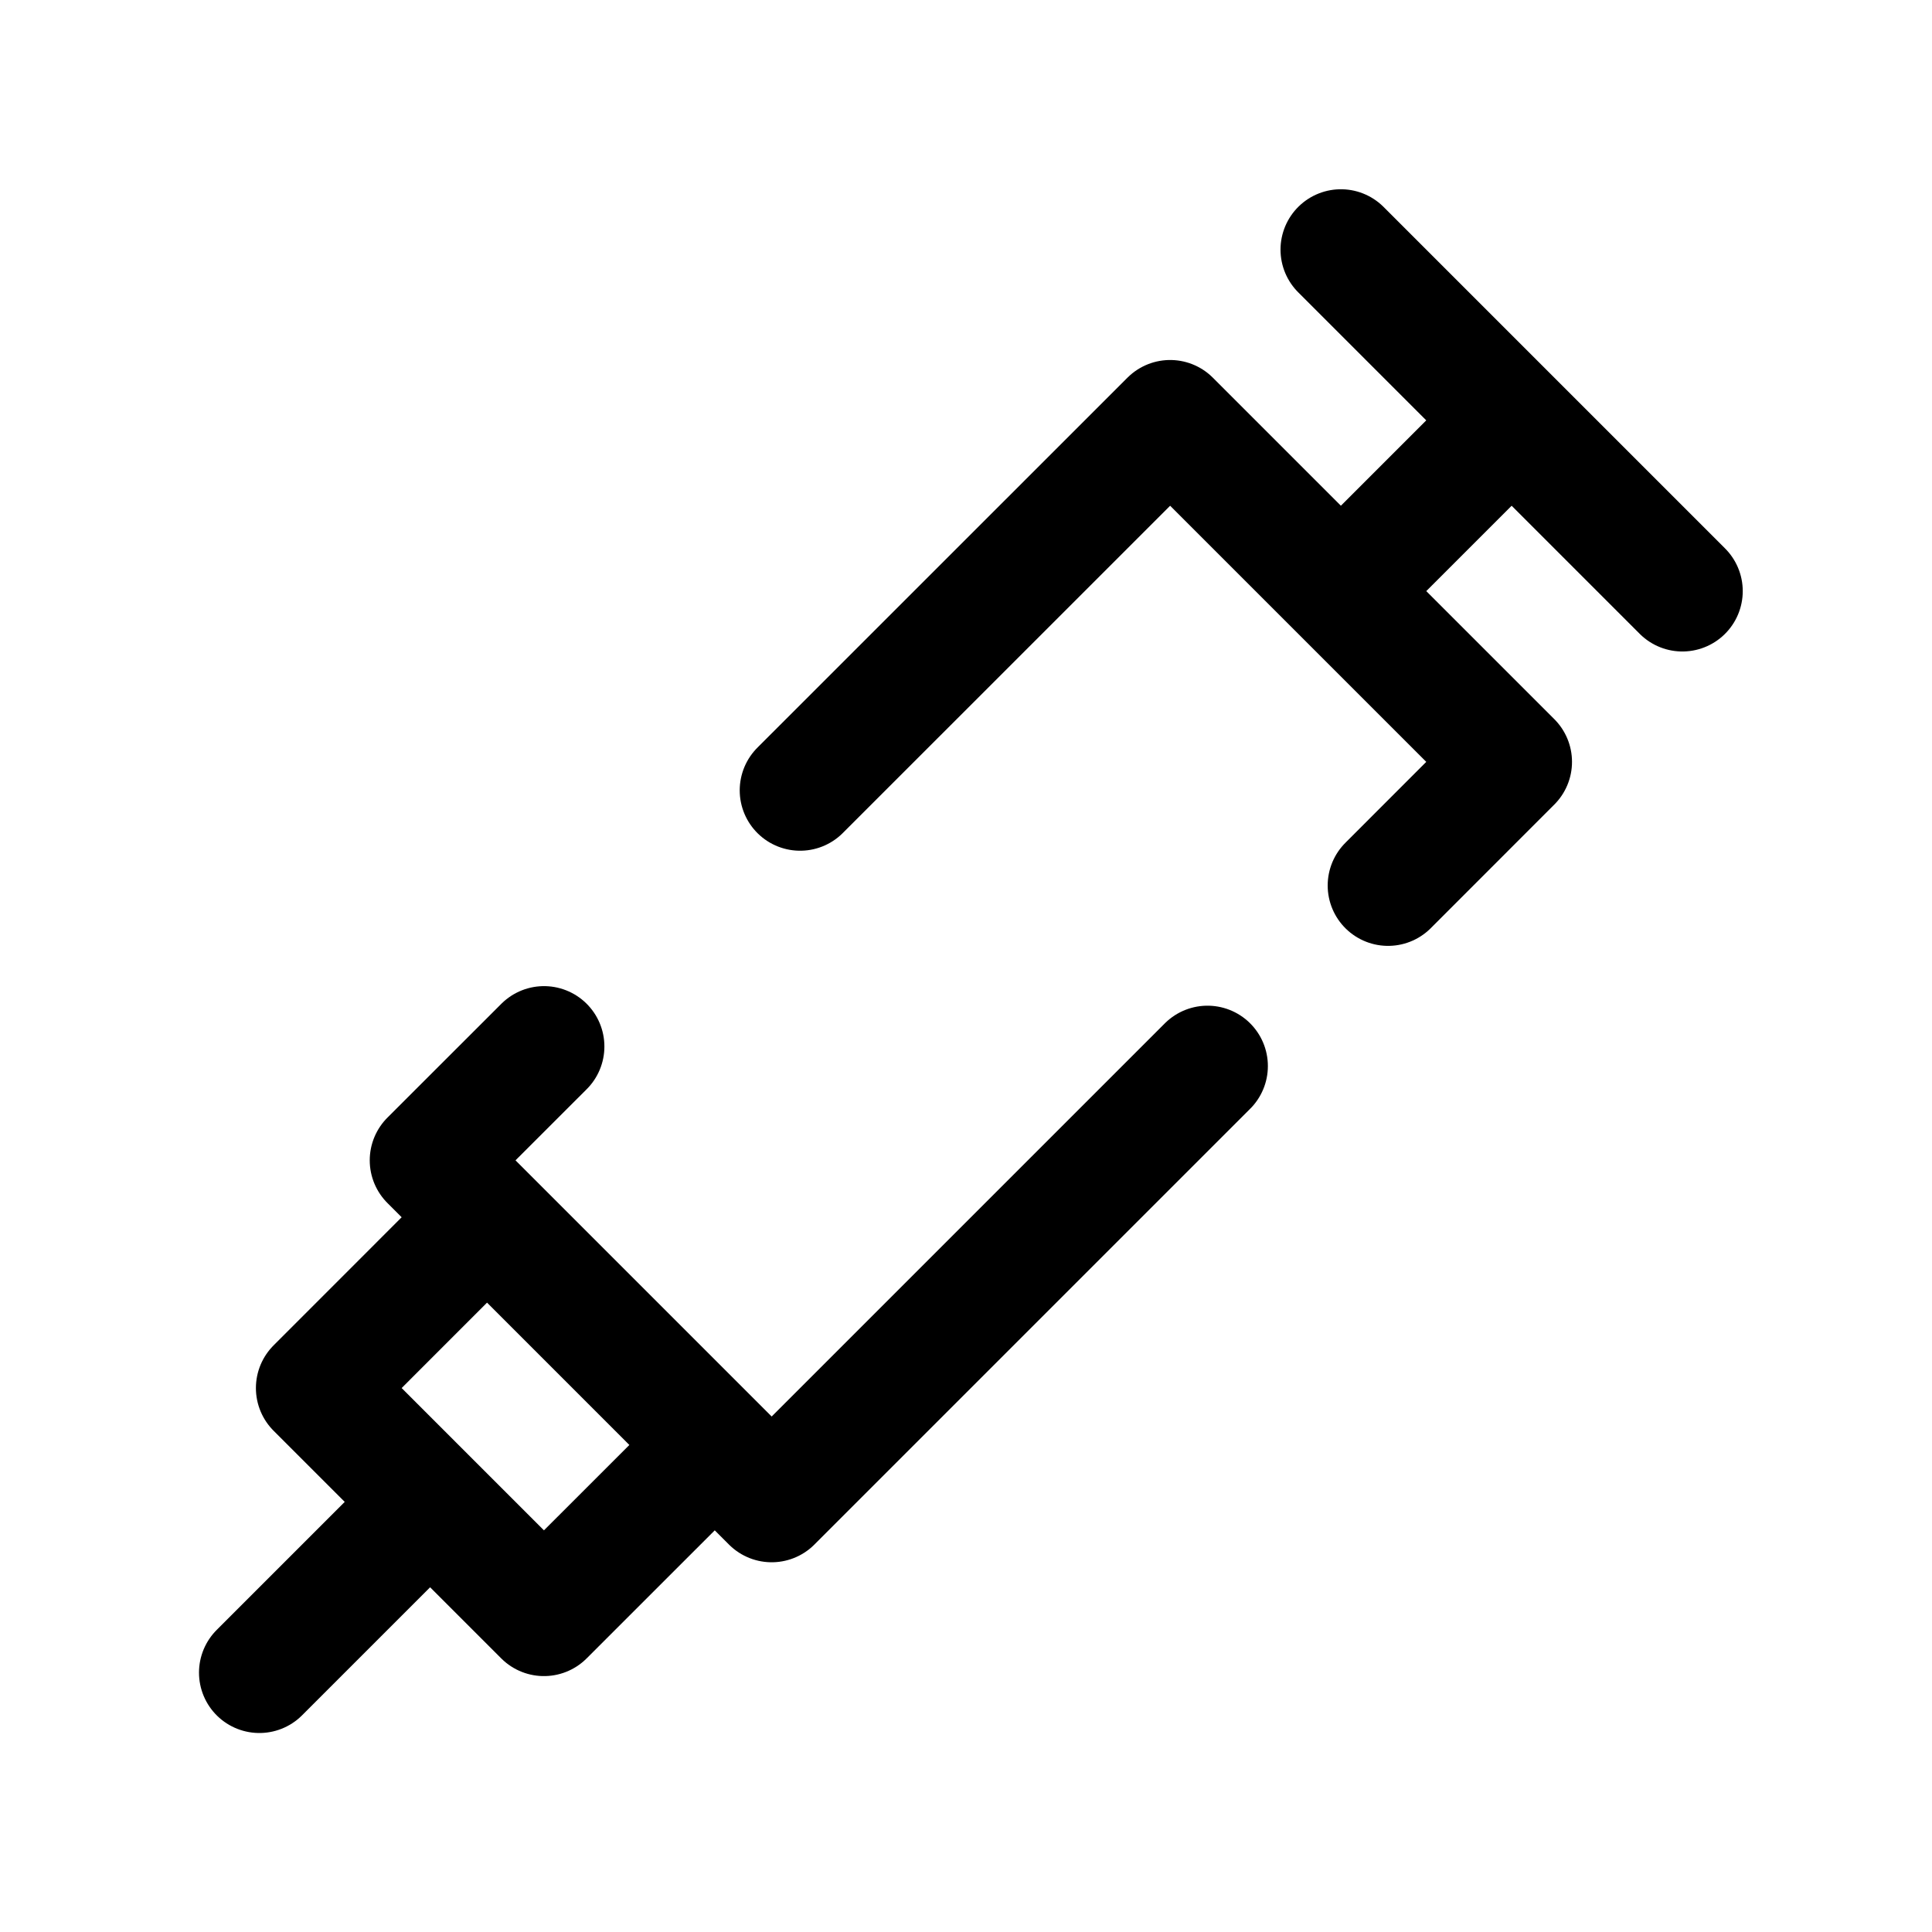 <?xml version="1.0" encoding="utf-8"?>
<svg width="800px" height="800px" viewBox="0 0 24 24" fill="none" xmlns="http://www.w3.org/2000/svg">
<path d="M5.343 18.657L3.222 20.778M9.939 9.818L14.536 5.222L18.778 9.464L17.243 11M6.758 13L5.343 14.414L9.586 18.657L15 13.243M18.778 5.222L16.657 7.343M18.778 5.222L16.657 3.101M18.778 5.222L20.899 7.343M8.879 17.95L6.757 20.071L3.929 17.243L6.05 15.121L8.879 17.95Z" stroke="#000000" stroke-width="1.5" stroke-linecap="round" stroke-linejoin="round"/>
</svg>